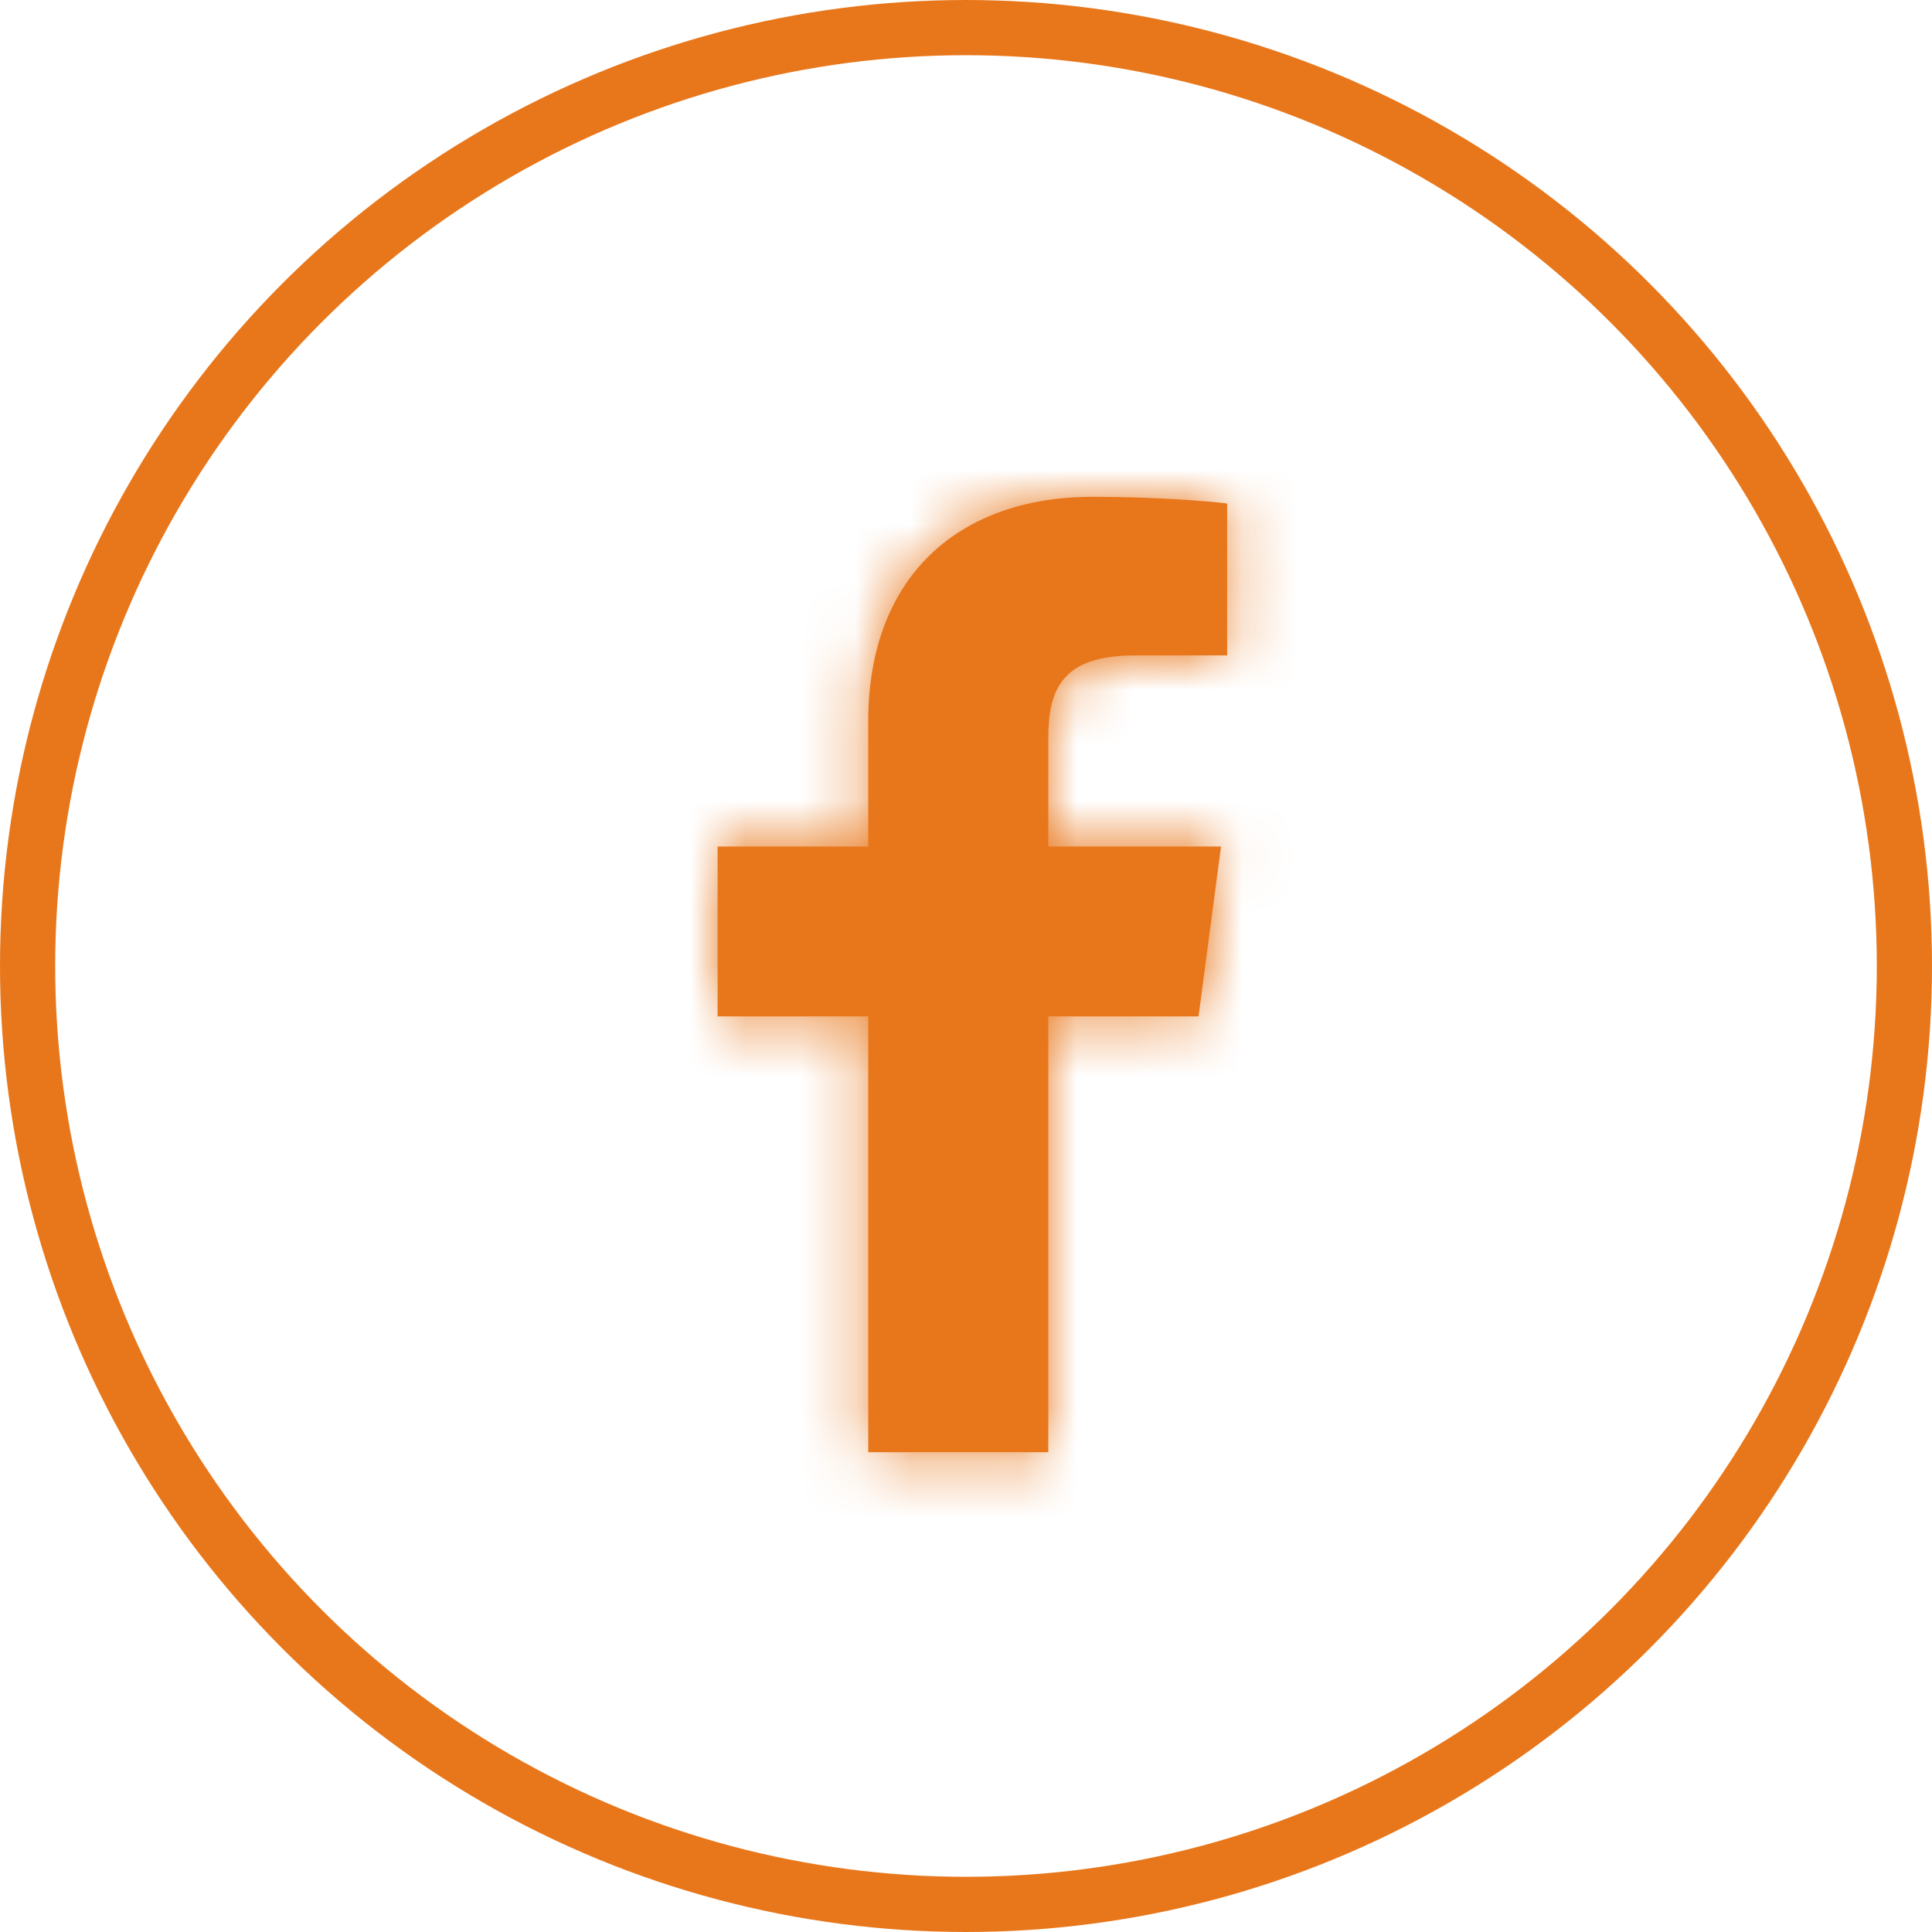 <svg width="35" height="35" viewBox="0 0 35 35" fill="none" xmlns="http://www.w3.org/2000/svg">
<mask id="path-1-inside-1_325_343" fill="white">
<path d="M18.991 26.308V18.413H21.713L22.12 15.336H18.991V13.372C18.991 12.481 19.246 11.874 20.558 11.874L22.231 11.873V9.121C21.941 9.084 20.948 9 19.793 9C17.38 9 15.729 10.434 15.729 13.067V15.336H13V18.413H15.729L15.729 26.308L18.991 26.308Z"/>
</mask>
<path d="M18.991 26.308V18.413H21.713L22.12 15.336H18.991V13.372C18.991 12.481 19.246 11.874 20.558 11.874L22.231 11.873V9.121C21.941 9.084 20.948 9 19.793 9C17.38 9 15.729 10.434 15.729 13.067V15.336H13V18.413H15.729L15.729 26.308L18.991 26.308Z" fill="#E8771B"/>
<path d="M18.991 26.308L18.992 38.377L31.061 38.377L31.061 26.308H18.991ZM18.991 18.413V6.343H6.922L6.922 18.413H18.991ZM21.713 18.413V30.482H32.29L33.678 19.997L21.713 18.413ZM22.12 15.336L34.086 16.921L35.894 3.266L22.12 3.266V15.336ZM18.991 15.336H6.922L6.922 27.406H18.991V15.336ZM20.558 11.874V23.943L20.563 23.943L20.558 11.874ZM22.231 11.873L22.236 23.942L34.3 23.937V11.873L22.231 11.873ZM22.231 9.121L34.3 9.121V-1.491L23.775 -2.849L22.231 9.121ZM15.729 15.336L15.729 27.406H27.798V15.336H15.729ZM13 15.336V3.266L0.93 3.266V15.336H13ZM13 18.413H0.93L0.93 30.482H13L13 18.413ZM15.729 18.413H27.798V6.343L15.729 6.343V18.413ZM15.729 26.308H3.659V38.378L15.729 38.377L15.729 26.308ZM31.061 26.308V18.413H6.922L6.922 26.308H31.061ZM18.991 30.482H21.713V6.343L18.991 6.343V30.482ZM33.678 19.997L34.086 16.921L10.155 13.751L9.748 16.828L33.678 19.997ZM22.12 3.266H18.991V27.406H22.12V3.266ZM31.061 15.336V13.372L6.922 13.372L6.922 15.336L31.061 15.336ZM31.061 13.372C31.061 13.486 31.192 16.968 28.413 20.183C25.308 23.773 21.422 23.943 20.558 23.943V-0.196C18.381 -0.196 13.712 0.278 10.153 4.394C6.918 8.136 6.922 12.366 6.922 13.372L31.061 13.372ZM20.563 23.943L22.236 23.942L22.225 -0.197L20.552 -0.196L20.563 23.943ZM34.3 11.873V9.121L10.161 9.121V11.873L34.3 11.873ZM23.775 -2.849C22.904 -2.962 21.389 -3.07 19.793 -3.07V21.07C20.09 21.07 20.384 21.081 20.617 21.095C20.731 21.102 20.812 21.108 20.853 21.111C20.873 21.113 20.874 21.113 20.857 21.112C20.849 21.111 20.786 21.104 20.686 21.091L23.775 -2.849ZM19.793 -3.07C16.226 -3.07 11.944 -1.978 8.486 1.35C4.952 4.751 3.659 9.16 3.659 13.067H27.798C27.798 14.341 27.331 16.716 25.225 18.742C23.197 20.695 20.946 21.07 19.793 21.07V-3.07ZM3.659 13.067V15.336H27.798V13.067H3.659ZM15.729 3.266H13L13 27.406H15.729L15.729 3.266ZM0.93 15.336V18.413H25.07V15.336H0.93ZM13 30.482H15.729L15.729 6.343H13L13 30.482ZM3.659 18.413L3.659 26.308H27.798V18.413H3.659ZM15.729 38.377L18.992 38.377L18.991 14.238L15.728 14.238L15.729 38.377Z" fill="#E8771B" mask="url(#path-1-inside-1_325_343)"/>
<circle cx="17.5" cy="17.5" r="17" stroke="#E8771B"/>
</svg>
